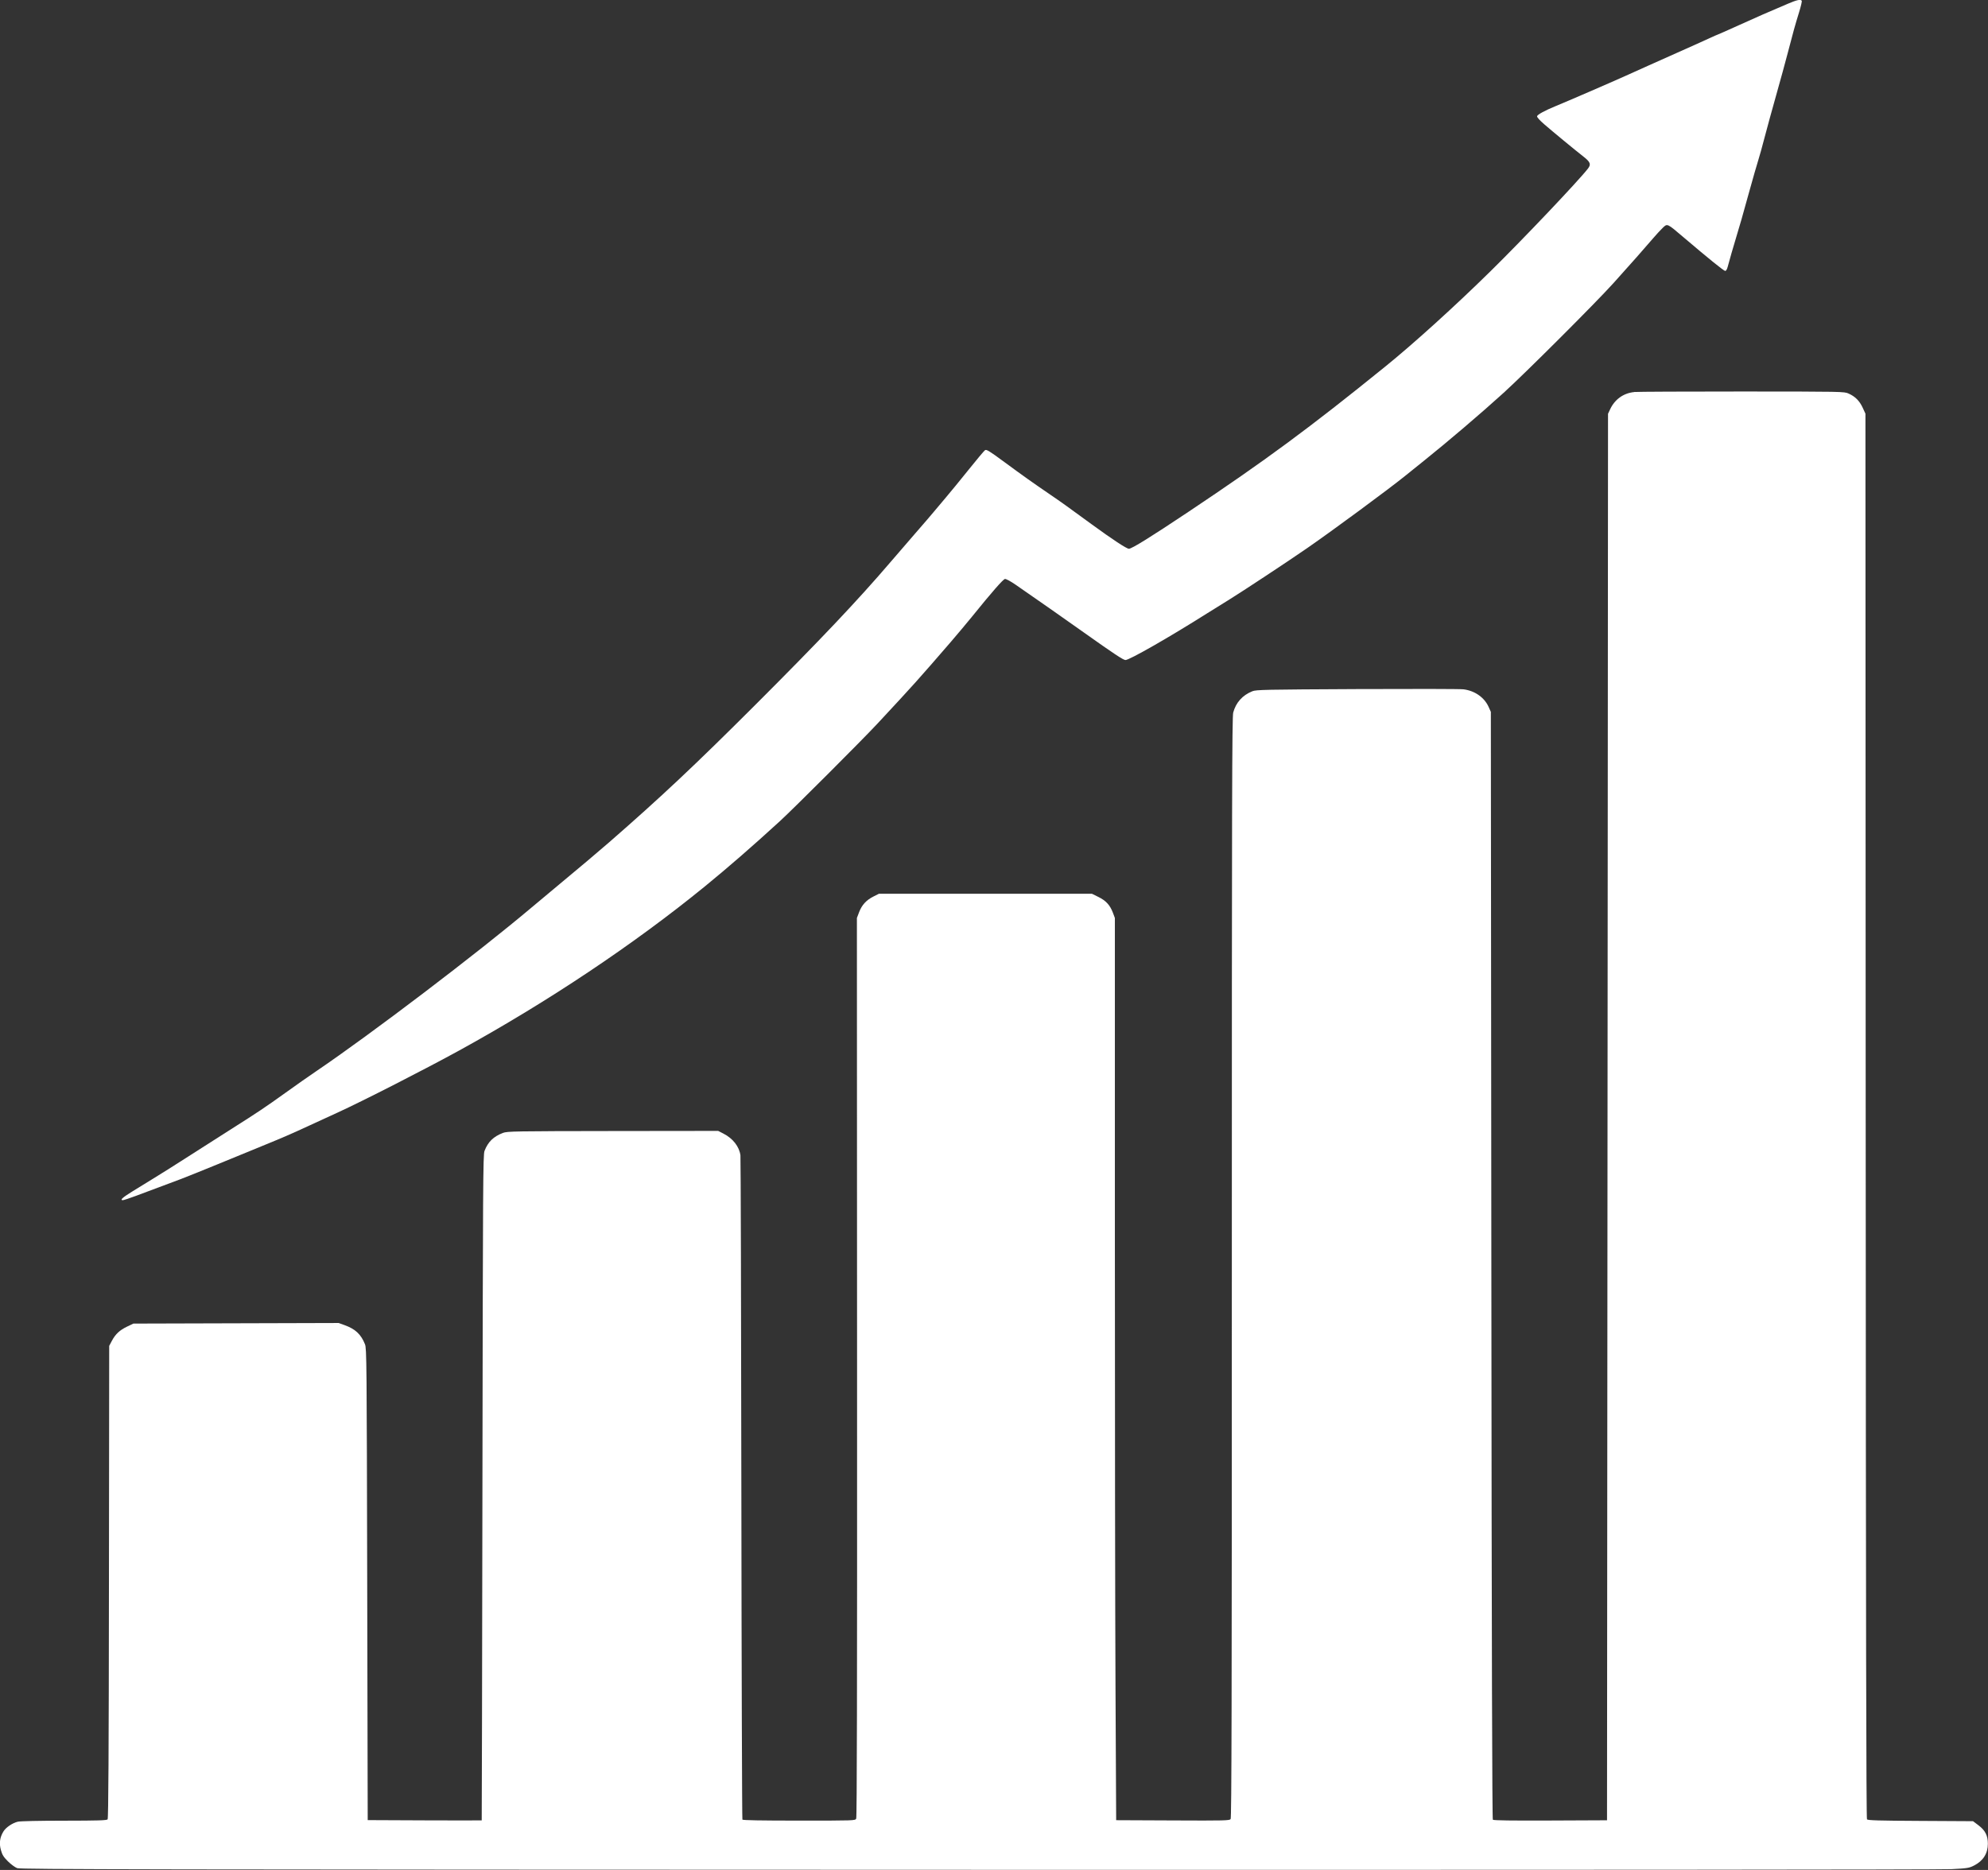 <svg viewBox="0 0 477.1 448.84" xmlns="http://www.w3.org/2000/svg" data-name="Layer 1" id="Layer_1">
  <rect x="0" y="0" width="477.1" height="448.84" fill="#333333" stroke="none"/>
  <path style="fill: #fff;" d="M429,.93c-5.04,2.14-6.87,2.94-11.69,5.12-2.79,1.26-5.11,2.29-5.17,2.29s-.75.31-1.55.68c-1.25.59-4.52,2.05-14.81,6.64-1.21.54-3.78,1.69-5.69,2.56-3.55,1.6-14.2,6.21-16.73,7.24-2.57,1.05-4.41,2.05-4.48,2.44-.04.24.62.98,1.77,1.97,1.98,1.72,7.24,6.06,9.4,7.75,1.63,1.28,1.83,1.83,1.04,2.85-2.33,3-15.55,16.93-23.32,24.57-8.45,8.32-18.54,17.47-25.41,23.02-18.1,14.66-28.71,22.49-47.17,34.81-9.08,6.06-13.57,8.85-14.27,8.85-.54,0-4.02-2.29-8.8-5.78-6.29-4.6-7.37-5.37-9.92-7.11-4.54-3.1-6.7-4.64-11.13-7.9-3.75-2.76-4.33-3.11-4.69-2.86-.23.16-2,2.28-3.95,4.71-1.95,2.43-4.39,5.41-5.42,6.62-1.04,1.21-2.35,2.78-2.93,3.48-.57.7-2.56,3.01-4.41,5.13s-4.52,5.21-5.92,6.86c-7.89,9.23-16.91,18.76-32.53,34.37-14.44,14.43-22.68,22.17-35.07,32.97-2.7,2.35-6.78,5.79-13.96,11.76-1.77,1.47-3.9,3.25-4.74,3.96-12.96,10.93-38.49,30.34-51.6,39.22-1.6,1.08-4.92,3.41-7.38,5.18-4.72,3.39-6.58,4.64-12.95,8.67-4.04,2.56-6.38,4.05-12.08,7.71-1.79,1.15-4.6,2.92-6.25,3.93-1.65,1.01-4.09,2.52-5.44,3.35-2.36,1.46-3.05,2.09-2.27,2.09.2,0,1.6-.46,3.1-1.02,5.37-2.01,8.57-3.21,10.74-4.02,1.22-.46,5.13-2.03,8.71-3.5,3.58-1.47,8.49-3.49,10.92-4.48,4.99-2.04,6.76-2.8,11.39-4.94,1.79-.83,4.77-2.2,6.62-3.04,6.02-2.75,20.95-10.37,29.3-14.96,21.27-11.69,41.94-25.51,58.97-39.41,5.6-4.58,11.21-9.45,17.95-15.62,3.32-3.04,19.72-19.44,23.45-23.45,8.87-9.54,9.63-10.39,17.53-19.53,1.53-1.78,3.85-4.54,5.14-6.13,4.72-5.84,7.44-8.95,7.88-9.01.26-.04,1.38.57,2.57,1.39,4.69,3.24,11.86,8.25,16.47,11.53,7.04,5,9.36,6.54,9.88,6.54.95,0,10.42-5.41,19.52-11.16.96-.61,3.31-2.07,5.23-3.25,3.34-2.06,14.3-9.3,18.94-12.51,6.06-4.19,19.52-14.12,23.35-17.22.89-.72,2.99-2.4,4.65-3.74,5.64-4.52,13.59-11.29,19.05-16.25,5.14-4.66,22.13-21.63,26.38-26.35,3.75-4.16,7.76-8.69,9.55-10.8.72-.85,1.73-1.94,2.24-2.43,1.15-1.11,1.03-1.16,4.93,2.16,6.21,5.28,9.76,8.15,10.09,8.15.21,0,.44-.38.6-.99.28-1.12,1.45-5.17,2.09-7.26.81-2.64,1.39-4.67,3.02-10.57.9-3.26,1.89-6.71,2.2-7.67.31-.96.99-3.42,1.52-5.46s1.79-6.65,2.8-10.22,2.26-8.13,2.77-10.11c1.34-5.17,1.79-6.76,2.7-9.71.45-1.44.75-2.72.67-2.85-.26-.41-1.14-.23-3.36.72Z"></path>
  <path style="fill: #fff;" d="M392.18,94.11c-2.56.25-4.66,1.75-5.77,4.14l-.5,1.07-.12,168.8-.12,168.8-13.58.06c-9.32.04-13.66-.02-13.82-.19s-.28-40.12-.36-133.08l-.12-132.84-.55-1.22c-1.02-2.25-3.29-3.84-5.99-4.19-.75-.1-12.24-.12-25.53-.06-22.12.11-24.25.15-25.16.52-2.37.94-3.96,2.72-4.6,5.12-.28,1.04-.33,20.88-.33,133.21,0,105.22-.06,132.07-.29,132.38-.27.36-1.31.39-13.88.33l-13.59-.06-.16-32.18c-.09-17.7-.15-66.42-.15-108.28v-76.1s-.48-1.28-.48-1.28c-.7-1.83-1.67-2.88-3.46-3.76l-1.56-.77h-51.13l-1.35.68c-1.7.86-2.75,2.02-3.41,3.76l-.52,1.37.04,107.86c.03,77.44-.03,107.99-.21,108.33-.25.47-.41.47-13.71.47-9.17,0-13.5-.08-13.6-.24-.08-.13-.2-35.87-.25-79.41-.05-43.54-.15-79.56-.22-80.05-.29-2.09-1.81-4.04-4.06-5.19l-1.28-.66-25.28.03c-23.64.03-25.35.06-26.37.45-2.28.87-3.59,2.14-4.43,4.33-.35.92-.39,7.34-.5,80.81-.07,43.9-.14,79.84-.17,79.87-.03.03-6.2.03-13.71,0l-13.65-.06-.12-56.58c-.11-53.65-.14-56.63-.53-57.62-.96-2.41-2.31-3.68-4.93-4.62l-1.39-.5-24.63.07-24.63.07-1.51.72c-1.78.85-2.81,1.81-3.67,3.44l-.63,1.19-.06,56.67c-.04,41.18-.13,56.76-.32,56.98-.21.25-2.21.31-10.4.32-5.95,0-10.56.1-11.15.24-1.28.3-2.88,1.38-3.47,2.37-.86,1.43-1.04,2.82-.59,4.43.33,1.18.63,1.66,1.69,2.72.71.71,1.71,1.44,2.22,1.63.82.3,29.33.35,230.49.4,138.19.03,231.21-.03,233.7-.16,3.85-.2,4.23-.26,5.42-.86,2.19-1.11,3.33-2.9,3.33-5.23,0-1.98-.63-3.21-2.27-4.45l-1.29-.97-12.6-.07c-10.07-.05-12.65-.13-12.85-.37-.18-.22-.27-47.52-.31-168.85l-.06-168.55-.67-1.46c-.75-1.62-1.79-2.67-3.38-3.38-1.04-.47-1.37-.48-25.57-.49-13.48,0-25.14.05-25.91.12Z"></path>
</svg>